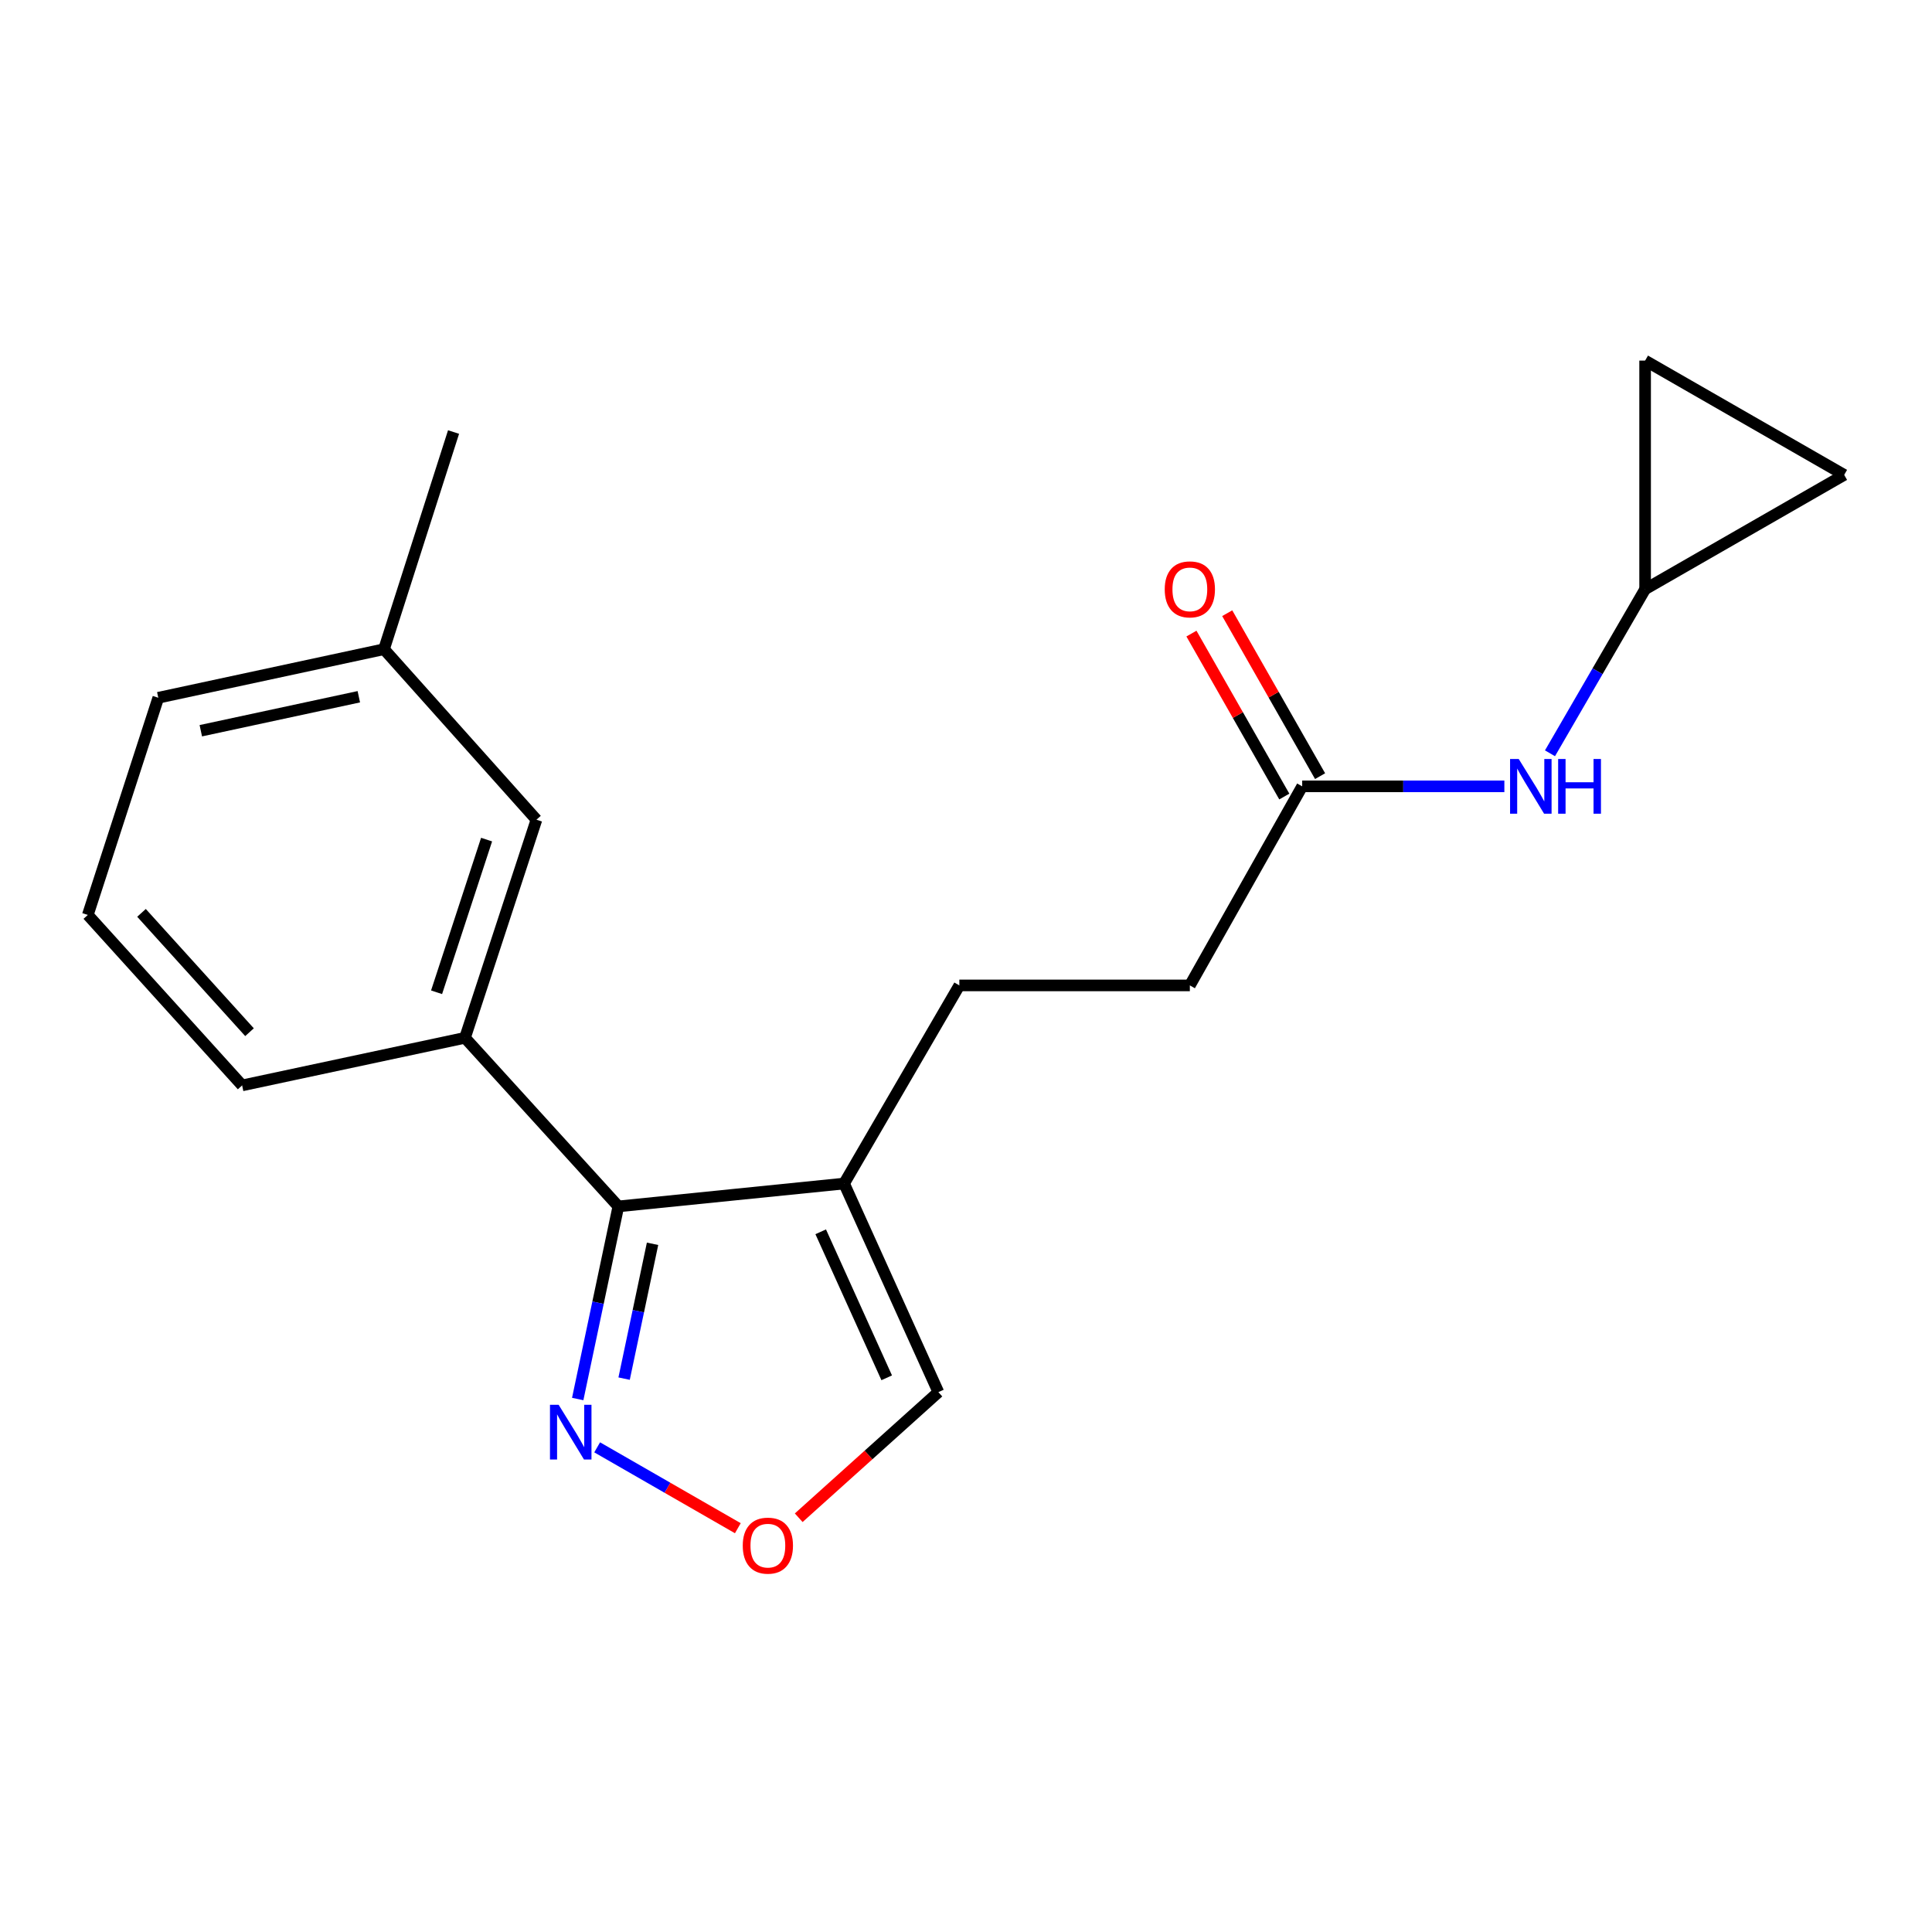 <?xml version='1.0' encoding='iso-8859-1'?>
<svg version='1.1' baseProfile='full'
              xmlns='http://www.w3.org/2000/svg'
                      xmlns:rdkit='http://www.rdkit.org/xml'
                      xmlns:xlink='http://www.w3.org/1999/xlink'
                  xml:space='preserve'
width='1000px' height='1000px' viewBox='0 0 1000 1000'>
<!-- END OF HEADER -->
<rect style='opacity:1.0;fill:#FFFFFF;stroke:none' width='1000' height='1000' x='0' y='0'> </rect>
<path class='bond-0' d='M 320.053,624.432 L 436.899,612.6' style='fill:none;fill-rule:evenodd;stroke:#000000;stroke-width:6px;stroke-linecap:butt;stroke-linejoin:miter;stroke-opacity:1' />
<path class='bond-1' d='M 320.053,624.432 L 309.538,674.282' style='fill:none;fill-rule:evenodd;stroke:#000000;stroke-width:6px;stroke-linecap:butt;stroke-linejoin:miter;stroke-opacity:1' />
<path class='bond-1' d='M 309.538,674.282 L 299.024,724.132' style='fill:none;fill-rule:evenodd;stroke:#0000FF;stroke-width:6px;stroke-linecap:butt;stroke-linejoin:miter;stroke-opacity:1' />
<path class='bond-1' d='M 337.758,643.786 L 330.397,678.682' style='fill:none;fill-rule:evenodd;stroke:#000000;stroke-width:6px;stroke-linecap:butt;stroke-linejoin:miter;stroke-opacity:1' />
<path class='bond-1' d='M 330.397,678.682 L 323.037,713.577' style='fill:none;fill-rule:evenodd;stroke:#0000FF;stroke-width:6px;stroke-linecap:butt;stroke-linejoin:miter;stroke-opacity:1' />
<path class='bond-2' d='M 320.053,624.432 L 240.679,537.17' style='fill:none;fill-rule:evenodd;stroke:#000000;stroke-width:6px;stroke-linecap:butt;stroke-linejoin:miter;stroke-opacity:1' />
<path class='bond-7' d='M 436.899,612.6 L 485.705,720.564' style='fill:none;fill-rule:evenodd;stroke:#000000;stroke-width:6px;stroke-linecap:butt;stroke-linejoin:miter;stroke-opacity:1' />
<path class='bond-7' d='M 424.795,637.576 L 458.959,713.151' style='fill:none;fill-rule:evenodd;stroke:#000000;stroke-width:6px;stroke-linecap:butt;stroke-linejoin:miter;stroke-opacity:1' />
<path class='bond-11' d='M 436.899,612.6 L 496.554,510.049' style='fill:none;fill-rule:evenodd;stroke:#000000;stroke-width:6px;stroke-linecap:butt;stroke-linejoin:miter;stroke-opacity:1' />
<path class='bond-3' d='M 309.09,749.143 L 345.495,770.071' style='fill:none;fill-rule:evenodd;stroke:#0000FF;stroke-width:6px;stroke-linecap:butt;stroke-linejoin:miter;stroke-opacity:1' />
<path class='bond-3' d='M 345.495,770.071 L 381.901,790.999' style='fill:none;fill-rule:evenodd;stroke:#FF0000;stroke-width:6px;stroke-linecap:butt;stroke-linejoin:miter;stroke-opacity:1' />
<path class='bond-10' d='M 240.679,537.17 L 277.666,424.28' style='fill:none;fill-rule:evenodd;stroke:#000000;stroke-width:6px;stroke-linecap:butt;stroke-linejoin:miter;stroke-opacity:1' />
<path class='bond-10' d='M 225.969,513.599 L 251.86,434.576' style='fill:none;fill-rule:evenodd;stroke:#000000;stroke-width:6px;stroke-linecap:butt;stroke-linejoin:miter;stroke-opacity:1' />
<path class='bond-15' d='M 240.679,537.17 L 125.326,561.804' style='fill:none;fill-rule:evenodd;stroke:#000000;stroke-width:6px;stroke-linecap:butt;stroke-linejoin:miter;stroke-opacity:1' />
<path class='bond-19' d='M 413.416,785.577 L 449.561,753.07' style='fill:none;fill-rule:evenodd;stroke:#FF0000;stroke-width:6px;stroke-linecap:butt;stroke-linejoin:miter;stroke-opacity:1' />
<path class='bond-19' d='M 449.561,753.07 L 485.705,720.564' style='fill:none;fill-rule:evenodd;stroke:#000000;stroke-width:6px;stroke-linecap:butt;stroke-linejoin:miter;stroke-opacity:1' />
<path class='bond-4' d='M 851.509,304.971 L 826.889,347.437' style='fill:none;fill-rule:evenodd;stroke:#000000;stroke-width:6px;stroke-linecap:butt;stroke-linejoin:miter;stroke-opacity:1' />
<path class='bond-4' d='M 826.889,347.437 L 802.27,389.904' style='fill:none;fill-rule:evenodd;stroke:#0000FF;stroke-width:6px;stroke-linecap:butt;stroke-linejoin:miter;stroke-opacity:1' />
<path class='bond-8' d='M 851.509,304.971 L 851.509,186.644' style='fill:none;fill-rule:evenodd;stroke:#000000;stroke-width:6px;stroke-linecap:butt;stroke-linejoin:miter;stroke-opacity:1' />
<path class='bond-9' d='M 851.509,304.971 L 954.545,245.802' style='fill:none;fill-rule:evenodd;stroke:#000000;stroke-width:6px;stroke-linecap:butt;stroke-linejoin:miter;stroke-opacity:1' />
<path class='bond-5' d='M 674.013,407.013 L 615.863,510.049' style='fill:none;fill-rule:evenodd;stroke:#000000;stroke-width:6px;stroke-linecap:butt;stroke-linejoin:miter;stroke-opacity:1' />
<path class='bond-6' d='M 674.013,407.013 L 726.333,407.013' style='fill:none;fill-rule:evenodd;stroke:#000000;stroke-width:6px;stroke-linecap:butt;stroke-linejoin:miter;stroke-opacity:1' />
<path class='bond-6' d='M 726.333,407.013 L 778.653,407.013' style='fill:none;fill-rule:evenodd;stroke:#0000FF;stroke-width:6px;stroke-linecap:butt;stroke-linejoin:miter;stroke-opacity:1' />
<path class='bond-12' d='M 683.274,401.735 L 659.241,359.562' style='fill:none;fill-rule:evenodd;stroke:#000000;stroke-width:6px;stroke-linecap:butt;stroke-linejoin:miter;stroke-opacity:1' />
<path class='bond-12' d='M 659.241,359.562 L 635.208,317.39' style='fill:none;fill-rule:evenodd;stroke:#FF0000;stroke-width:6px;stroke-linecap:butt;stroke-linejoin:miter;stroke-opacity:1' />
<path class='bond-12' d='M 664.753,412.29 L 640.72,370.117' style='fill:none;fill-rule:evenodd;stroke:#000000;stroke-width:6px;stroke-linecap:butt;stroke-linejoin:miter;stroke-opacity:1' />
<path class='bond-12' d='M 640.72,370.117 L 616.687,327.944' style='fill:none;fill-rule:evenodd;stroke:#FF0000;stroke-width:6px;stroke-linecap:butt;stroke-linejoin:miter;stroke-opacity:1' />
<path class='bond-21' d='M 851.509,186.644 L 954.545,245.802' style='fill:none;fill-rule:evenodd;stroke:#000000;stroke-width:6px;stroke-linecap:butt;stroke-linejoin:miter;stroke-opacity:1' />
<path class='bond-14' d='M 277.666,424.28 L 198.766,336.024' style='fill:none;fill-rule:evenodd;stroke:#000000;stroke-width:6px;stroke-linecap:butt;stroke-linejoin:miter;stroke-opacity:1' />
<path class='bond-13' d='M 496.554,510.049 L 615.863,510.049' style='fill:none;fill-rule:evenodd;stroke:#000000;stroke-width:6px;stroke-linecap:butt;stroke-linejoin:miter;stroke-opacity:1' />
<path class='bond-18' d='M 198.766,336.024 L 234.758,223.619' style='fill:none;fill-rule:evenodd;stroke:#000000;stroke-width:6px;stroke-linecap:butt;stroke-linejoin:miter;stroke-opacity:1' />
<path class='bond-20' d='M 198.766,336.024 L 81.932,361.155' style='fill:none;fill-rule:evenodd;stroke:#000000;stroke-width:6px;stroke-linecap:butt;stroke-linejoin:miter;stroke-opacity:1' />
<path class='bond-20' d='M 185.724,360.635 L 103.94,378.227' style='fill:none;fill-rule:evenodd;stroke:#000000;stroke-width:6px;stroke-linecap:butt;stroke-linejoin:miter;stroke-opacity:1' />
<path class='bond-16' d='M 125.326,561.804 L 45.455,473.572' style='fill:none;fill-rule:evenodd;stroke:#000000;stroke-width:6px;stroke-linecap:butt;stroke-linejoin:miter;stroke-opacity:1' />
<path class='bond-16' d='M 129.149,534.263 L 73.24,472.5' style='fill:none;fill-rule:evenodd;stroke:#000000;stroke-width:6px;stroke-linecap:butt;stroke-linejoin:miter;stroke-opacity:1' />
<path class='bond-17' d='M 45.455,473.572 L 81.932,361.155' style='fill:none;fill-rule:evenodd;stroke:#000000;stroke-width:6px;stroke-linecap:butt;stroke-linejoin:miter;stroke-opacity:1' />
<path  class='atom-2' d='M 289.147 727.118
L 298.427 742.118
Q 299.347 743.598, 300.827 746.278
Q 302.307 748.958, 302.387 749.118
L 302.387 727.118
L 306.147 727.118
L 306.147 755.438
L 302.267 755.438
L 292.307 739.038
Q 291.147 737.118, 289.907 734.918
Q 288.707 732.718, 288.347 732.038
L 288.347 755.438
L 284.667 755.438
L 284.667 727.118
L 289.147 727.118
' fill='#0000FF'/>
<path  class='atom-4' d='M 384.449 800.017
Q 384.449 793.217, 387.809 789.417
Q 391.169 785.617, 397.449 785.617
Q 403.729 785.617, 407.089 789.417
Q 410.449 793.217, 410.449 800.017
Q 410.449 806.897, 407.049 810.817
Q 403.649 814.697, 397.449 814.697
Q 391.209 814.697, 387.809 810.817
Q 384.449 806.937, 384.449 800.017
M 397.449 811.497
Q 401.769 811.497, 404.089 808.617
Q 406.449 805.697, 406.449 800.017
Q 406.449 794.457, 404.089 791.657
Q 401.769 788.817, 397.449 788.817
Q 393.129 788.817, 390.769 791.617
Q 388.449 794.417, 388.449 800.017
Q 388.449 805.737, 390.769 808.617
Q 393.129 811.497, 397.449 811.497
' fill='#FF0000'/>
<path  class='atom-7' d='M 786.092 392.853
L 795.372 407.853
Q 796.292 409.333, 797.772 412.013
Q 799.252 414.693, 799.332 414.853
L 799.332 392.853
L 803.092 392.853
L 803.092 421.173
L 799.212 421.173
L 789.252 404.773
Q 788.092 402.853, 786.852 400.653
Q 785.652 398.453, 785.292 397.773
L 785.292 421.173
L 781.612 421.173
L 781.612 392.853
L 786.092 392.853
' fill='#0000FF'/>
<path  class='atom-7' d='M 806.492 392.853
L 810.332 392.853
L 810.332 404.893
L 824.812 404.893
L 824.812 392.853
L 828.652 392.853
L 828.652 421.173
L 824.812 421.173
L 824.812 408.093
L 810.332 408.093
L 810.332 421.173
L 806.492 421.173
L 806.492 392.853
' fill='#0000FF'/>
<path  class='atom-13' d='M 602.863 305.051
Q 602.863 298.251, 606.223 294.451
Q 609.583 290.651, 615.863 290.651
Q 622.143 290.651, 625.503 294.451
Q 628.863 298.251, 628.863 305.051
Q 628.863 311.931, 625.463 315.851
Q 622.063 319.731, 615.863 319.731
Q 609.623 319.731, 606.223 315.851
Q 602.863 311.971, 602.863 305.051
M 615.863 316.531
Q 620.183 316.531, 622.503 313.651
Q 624.863 310.731, 624.863 305.051
Q 624.863 299.491, 622.503 296.691
Q 620.183 293.851, 615.863 293.851
Q 611.543 293.851, 609.183 296.651
Q 606.863 299.451, 606.863 305.051
Q 606.863 310.771, 609.183 313.651
Q 611.543 316.531, 615.863 316.531
' fill='#FF0000'/>
</svg>

